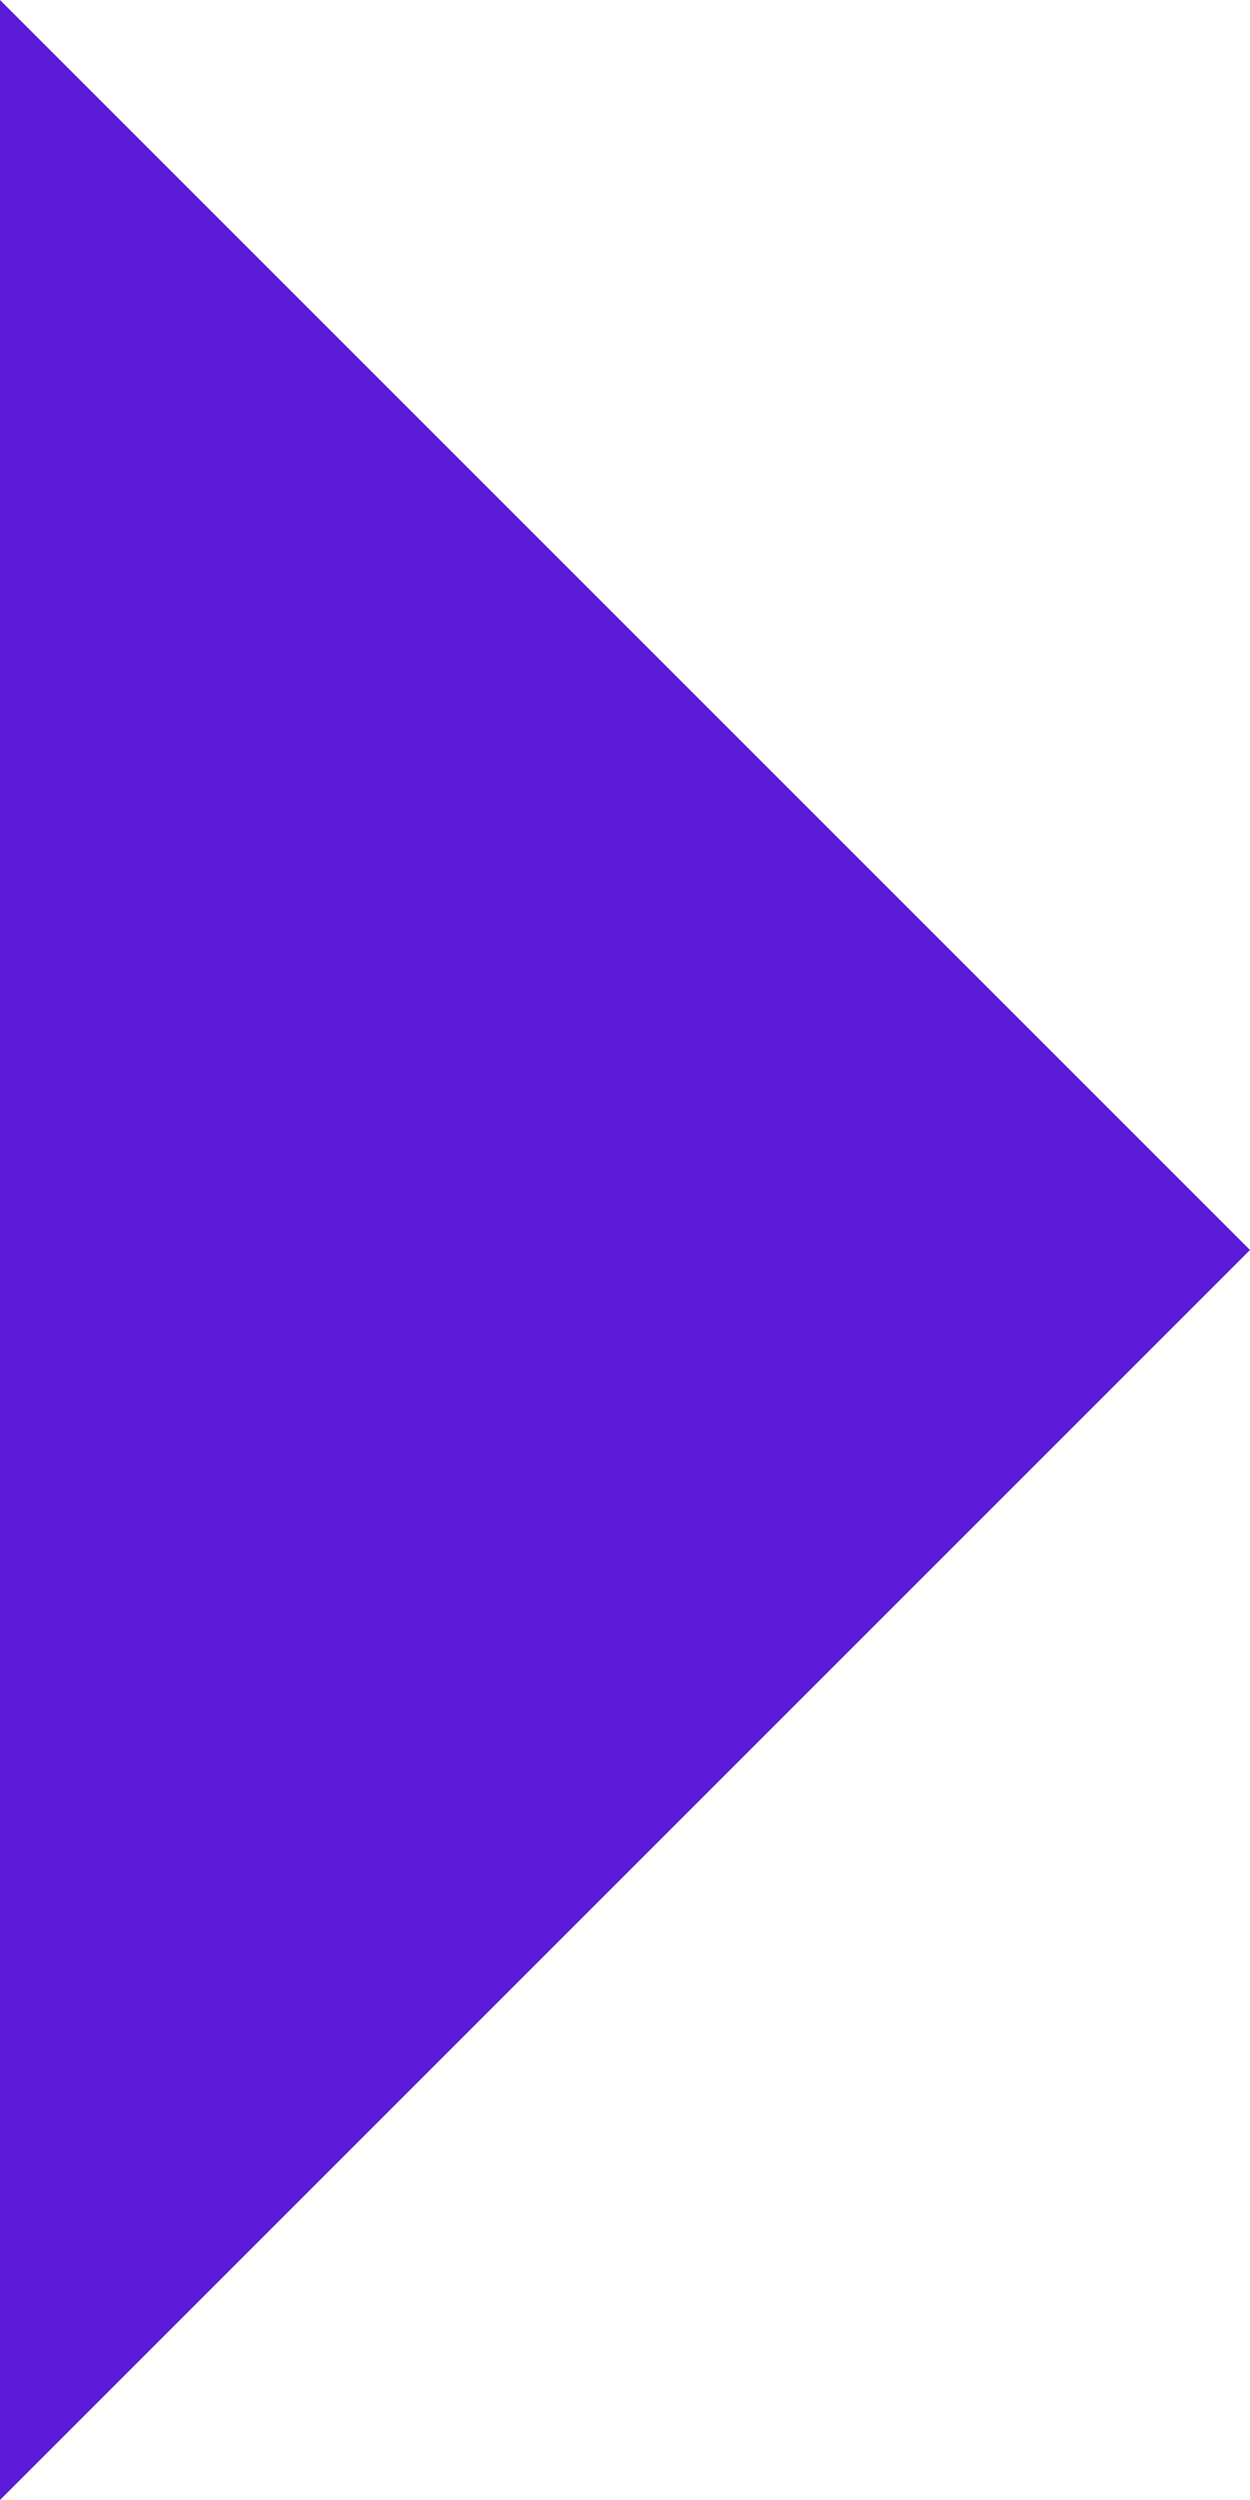 <?xml version="1.0" encoding="UTF-8"?> <svg xmlns="http://www.w3.org/2000/svg" width="56" height="112" viewBox="0 0 56 112" fill="none"> <path d="M56 56L0 0L4.89568e-06 112L56 56Z" fill="#5C1AD9"></path> </svg> 